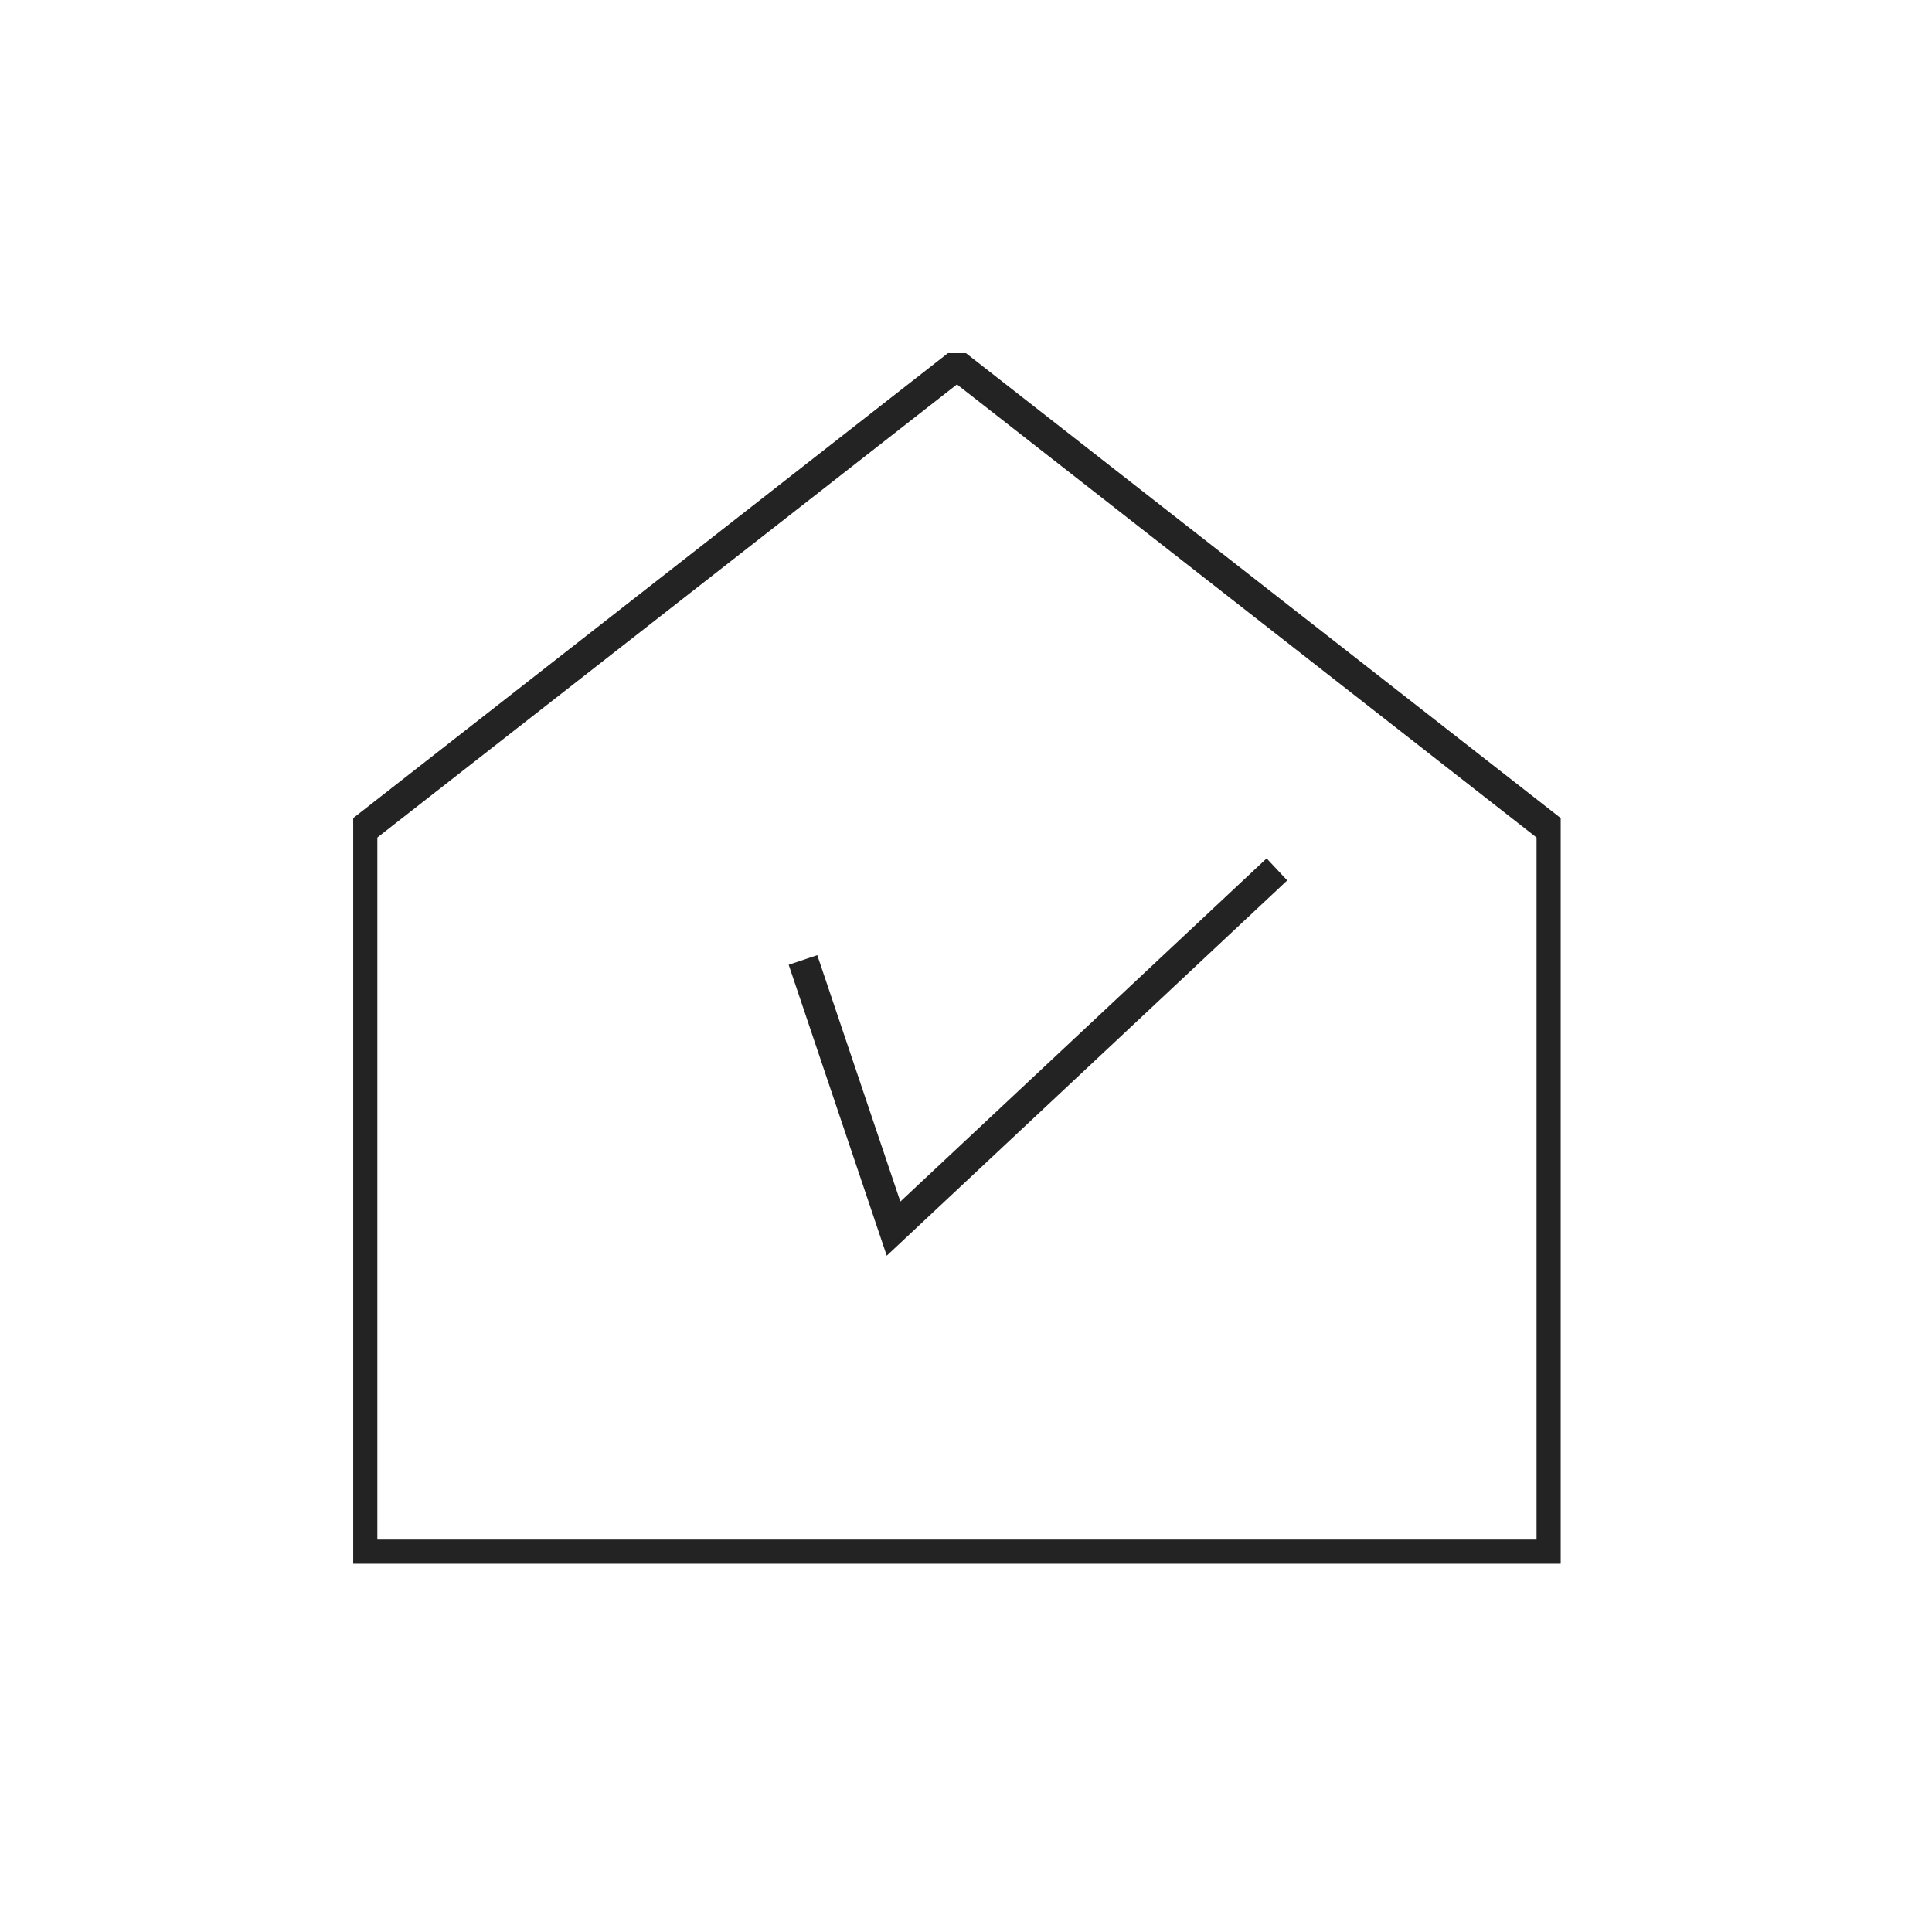 <?xml version="1.0" encoding="utf-8"?>
<!-- Generator: Adobe Illustrator 25.4.1, SVG Export Plug-In . SVG Version: 6.00 Build 0)  -->
<svg version="1.1" id="Layer_1" xmlns="http://www.w3.org/2000/svg" xmlns:xlink="http://www.w3.org/1999/xlink" x="0px" y="0px"
	 viewBox="0 0 64 64" style="enable-background:new 0 0 64 64;" xml:space="preserve">
<style type="text/css">
	.st0{clip-path:url(#SVGID_00000026126683176269060340000000484598207232354716_);}
	.st1{fill:none;stroke:#232323;stroke-miterlimit:10;}
</style>
<g>
	<defs>
		<rect id="SVGID_1_" x="11.7" y="11.7" width="40" height="40.1"/>
	</defs>
	<clipPath id="SVGID_00000023260217460370357760000011286126159406740124_">
		<use xlink:href="#SVGID_1_"  style="overflow:visible;"/>
	</clipPath>
	<g style="clip-path:url(#SVGID_00000023260217460370357760000011286126159406740124_);">
		<path class="st1" d="M51.4,51.5H12v-24l19.7-15.4l19.7,15.4V51.5z"/>
		<path class="st1" d="M26.6,31.8l3,8.9l12.7-11.9"/>
	</g>
</g>
</svg>
